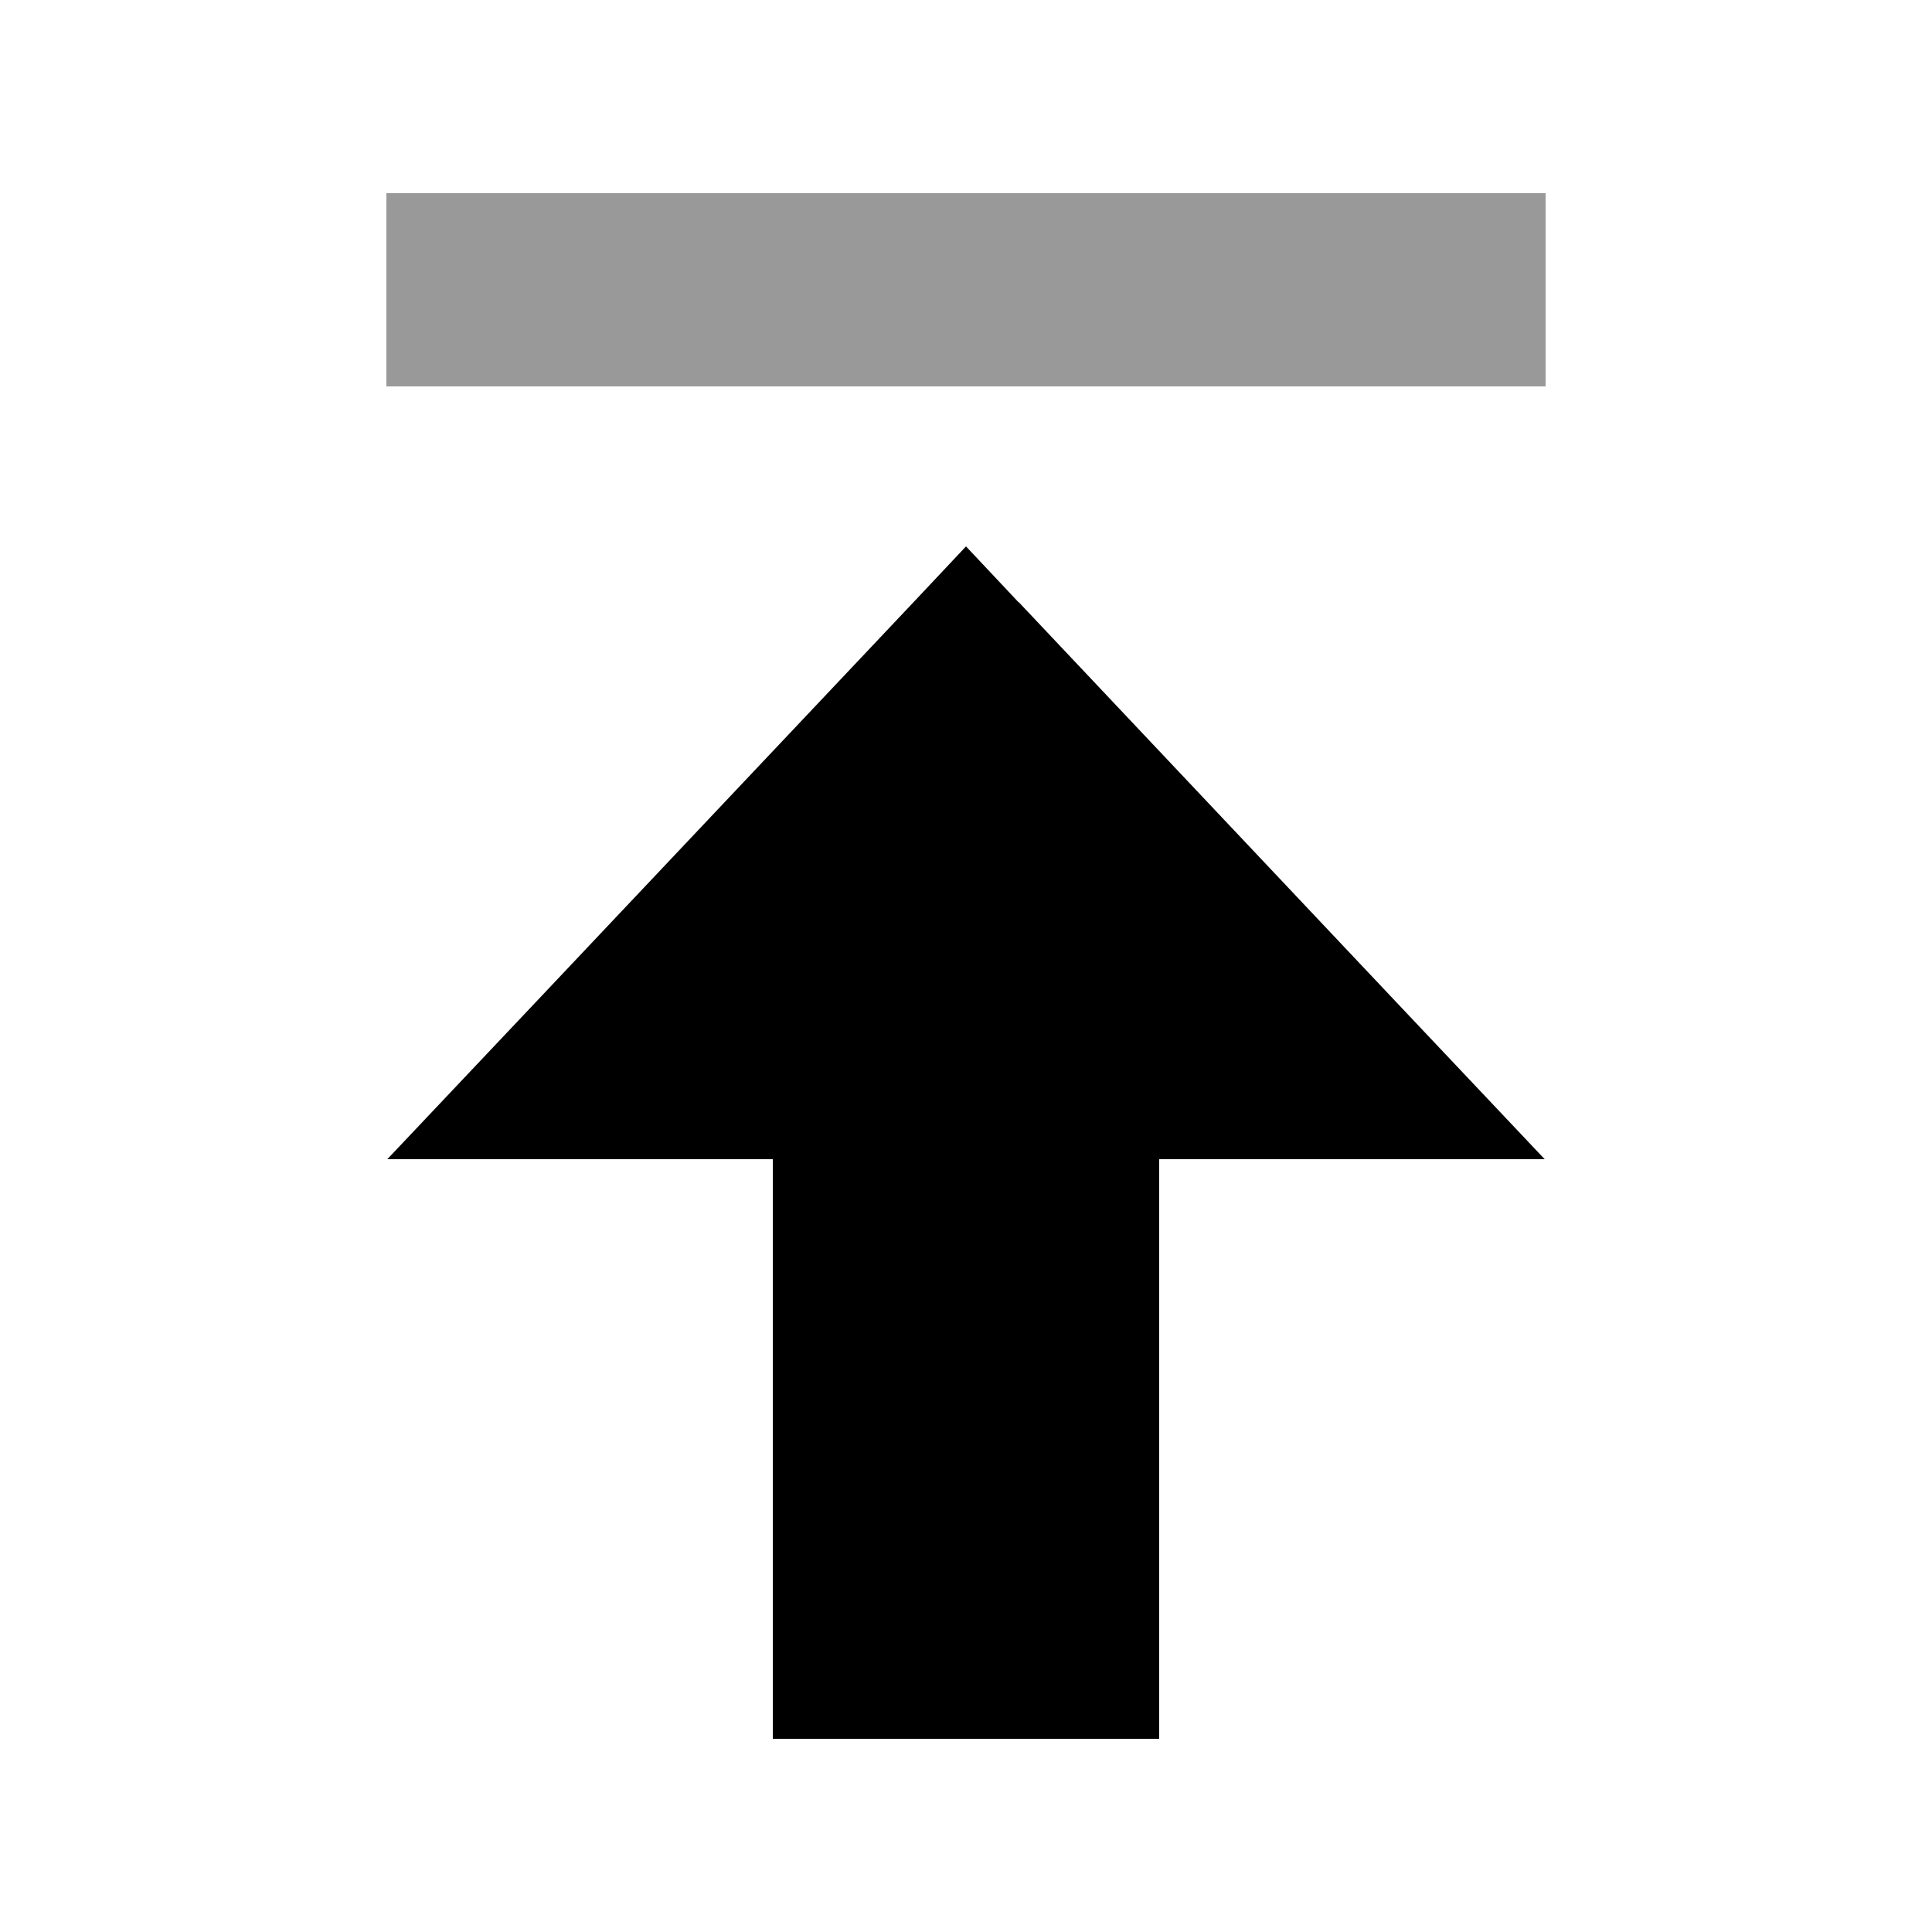 <svg xmlns="http://www.w3.org/2000/svg" viewBox="0 0 640 640"><!--! Font Awesome Pro 7.1.0 by @fontawesome - https://fontawesome.com License - https://fontawesome.com/license (Commercial License) Copyright 2025 Fonticons, Inc. --><path opacity=".4" fill="currentColor" d="M128 64L512 64L512 128L128 128L128 64z"/><path fill="currentColor" d="M337.4 199.5L320 181L302.6 199.5C195.6 312.8 137.5 374.3 128.3 384L256 384L256 576L384 576L384 544L384 544L384 384L511.7 384C502.5 374.3 444.4 312.8 337.5 199.5z"/></svg>